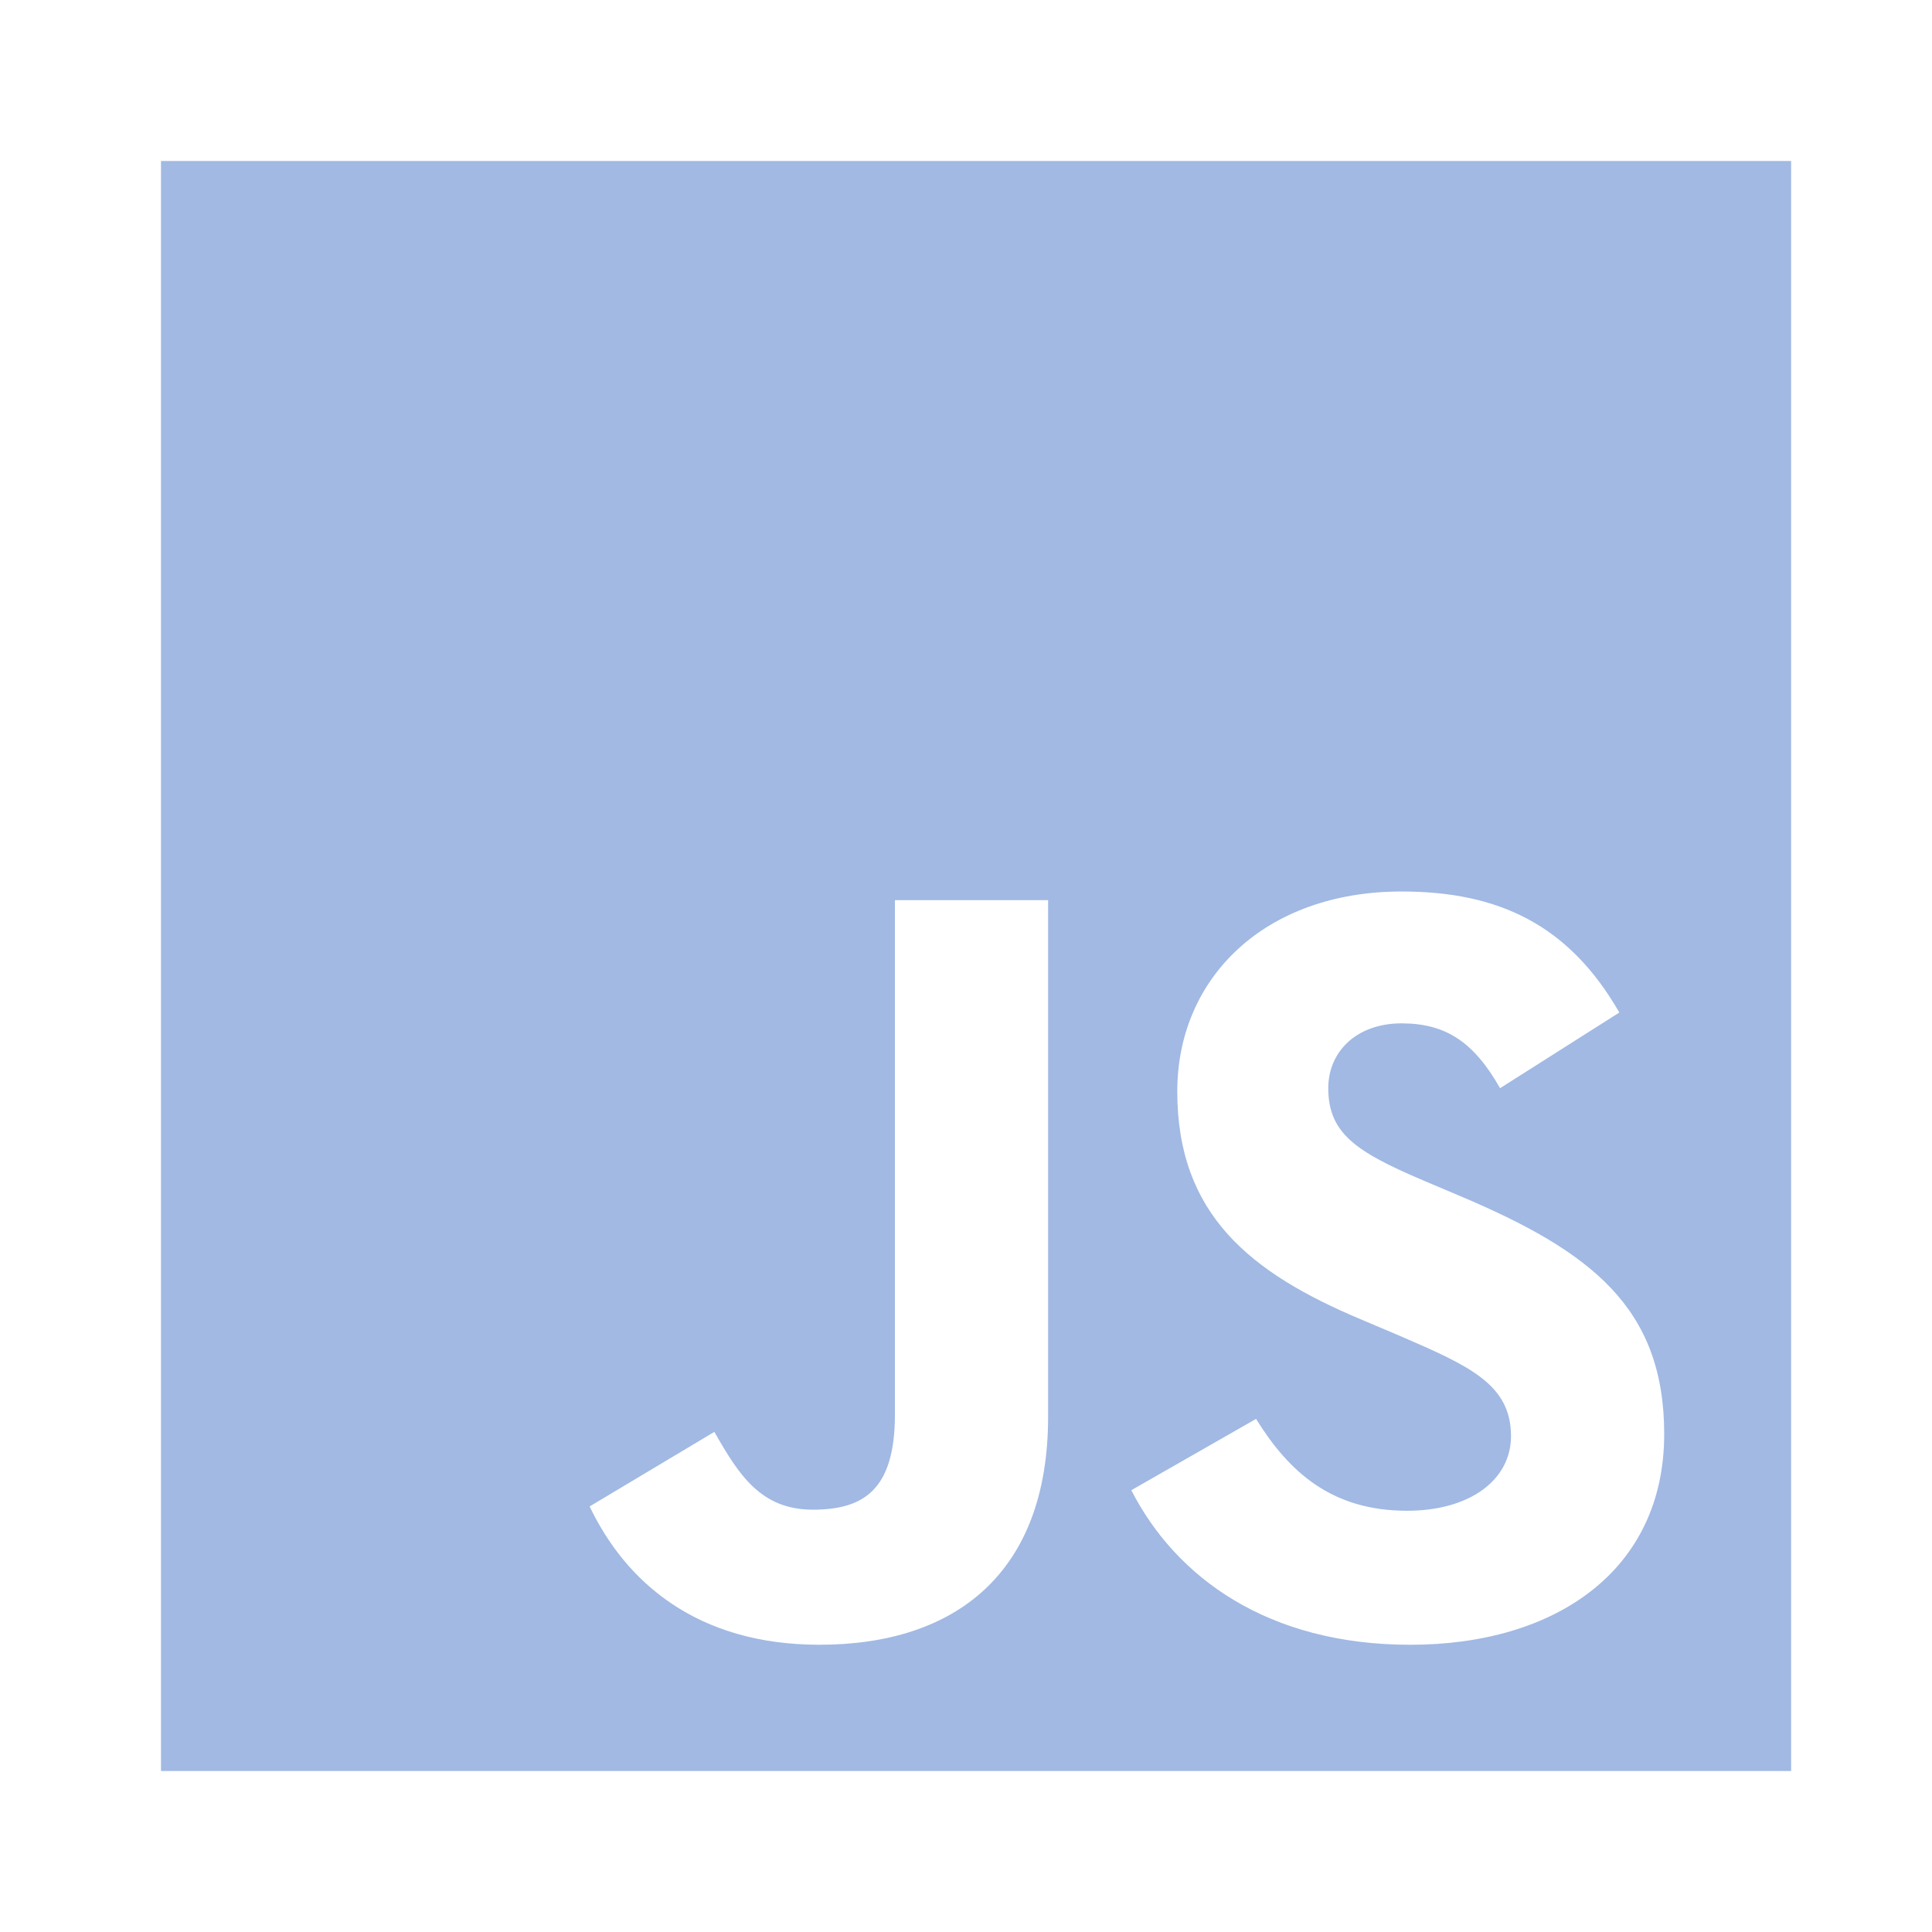 <svg width="96" height="96" viewBox="0 0 96 96" fill="none" xmlns="http://www.w3.org/2000/svg">
<path fill-rule="evenodd" clip-rule="evenodd" d="M89 8H8V88H89V8ZM35.496 71.149L29.298 74.854L29.298 74.853C31.092 78.612 34.627 81.727 40.716 81.727C47.458 81.727 52.08 78.183 52.08 70.396V44.728H44.468V70.29C44.468 74.049 42.891 75.015 40.389 75.015C37.78 75.015 36.692 73.243 35.496 71.149ZM62.412 70.504L56.214 74.048L56.214 74.049C58.443 78.398 63.01 81.728 70.079 81.728C77.31 81.728 82.693 78.023 82.693 71.256C82.693 64.974 79.05 62.181 72.579 59.442L70.677 58.637C67.414 57.241 66.001 56.327 66.001 54.072C66.001 52.246 67.414 50.85 69.644 50.85C71.819 50.85 73.232 51.763 74.537 54.072L80.464 50.312C77.963 45.963 74.483 44.298 69.644 44.298C62.847 44.298 58.498 48.594 58.498 54.233C58.498 60.355 62.141 63.255 67.632 65.563L69.535 66.369C73.015 67.873 75.081 68.786 75.081 71.363C75.081 73.511 73.07 75.069 69.916 75.069C66.164 75.069 64.044 73.136 62.412 70.504Z" fill="#A1B9E3"/>
</svg>
